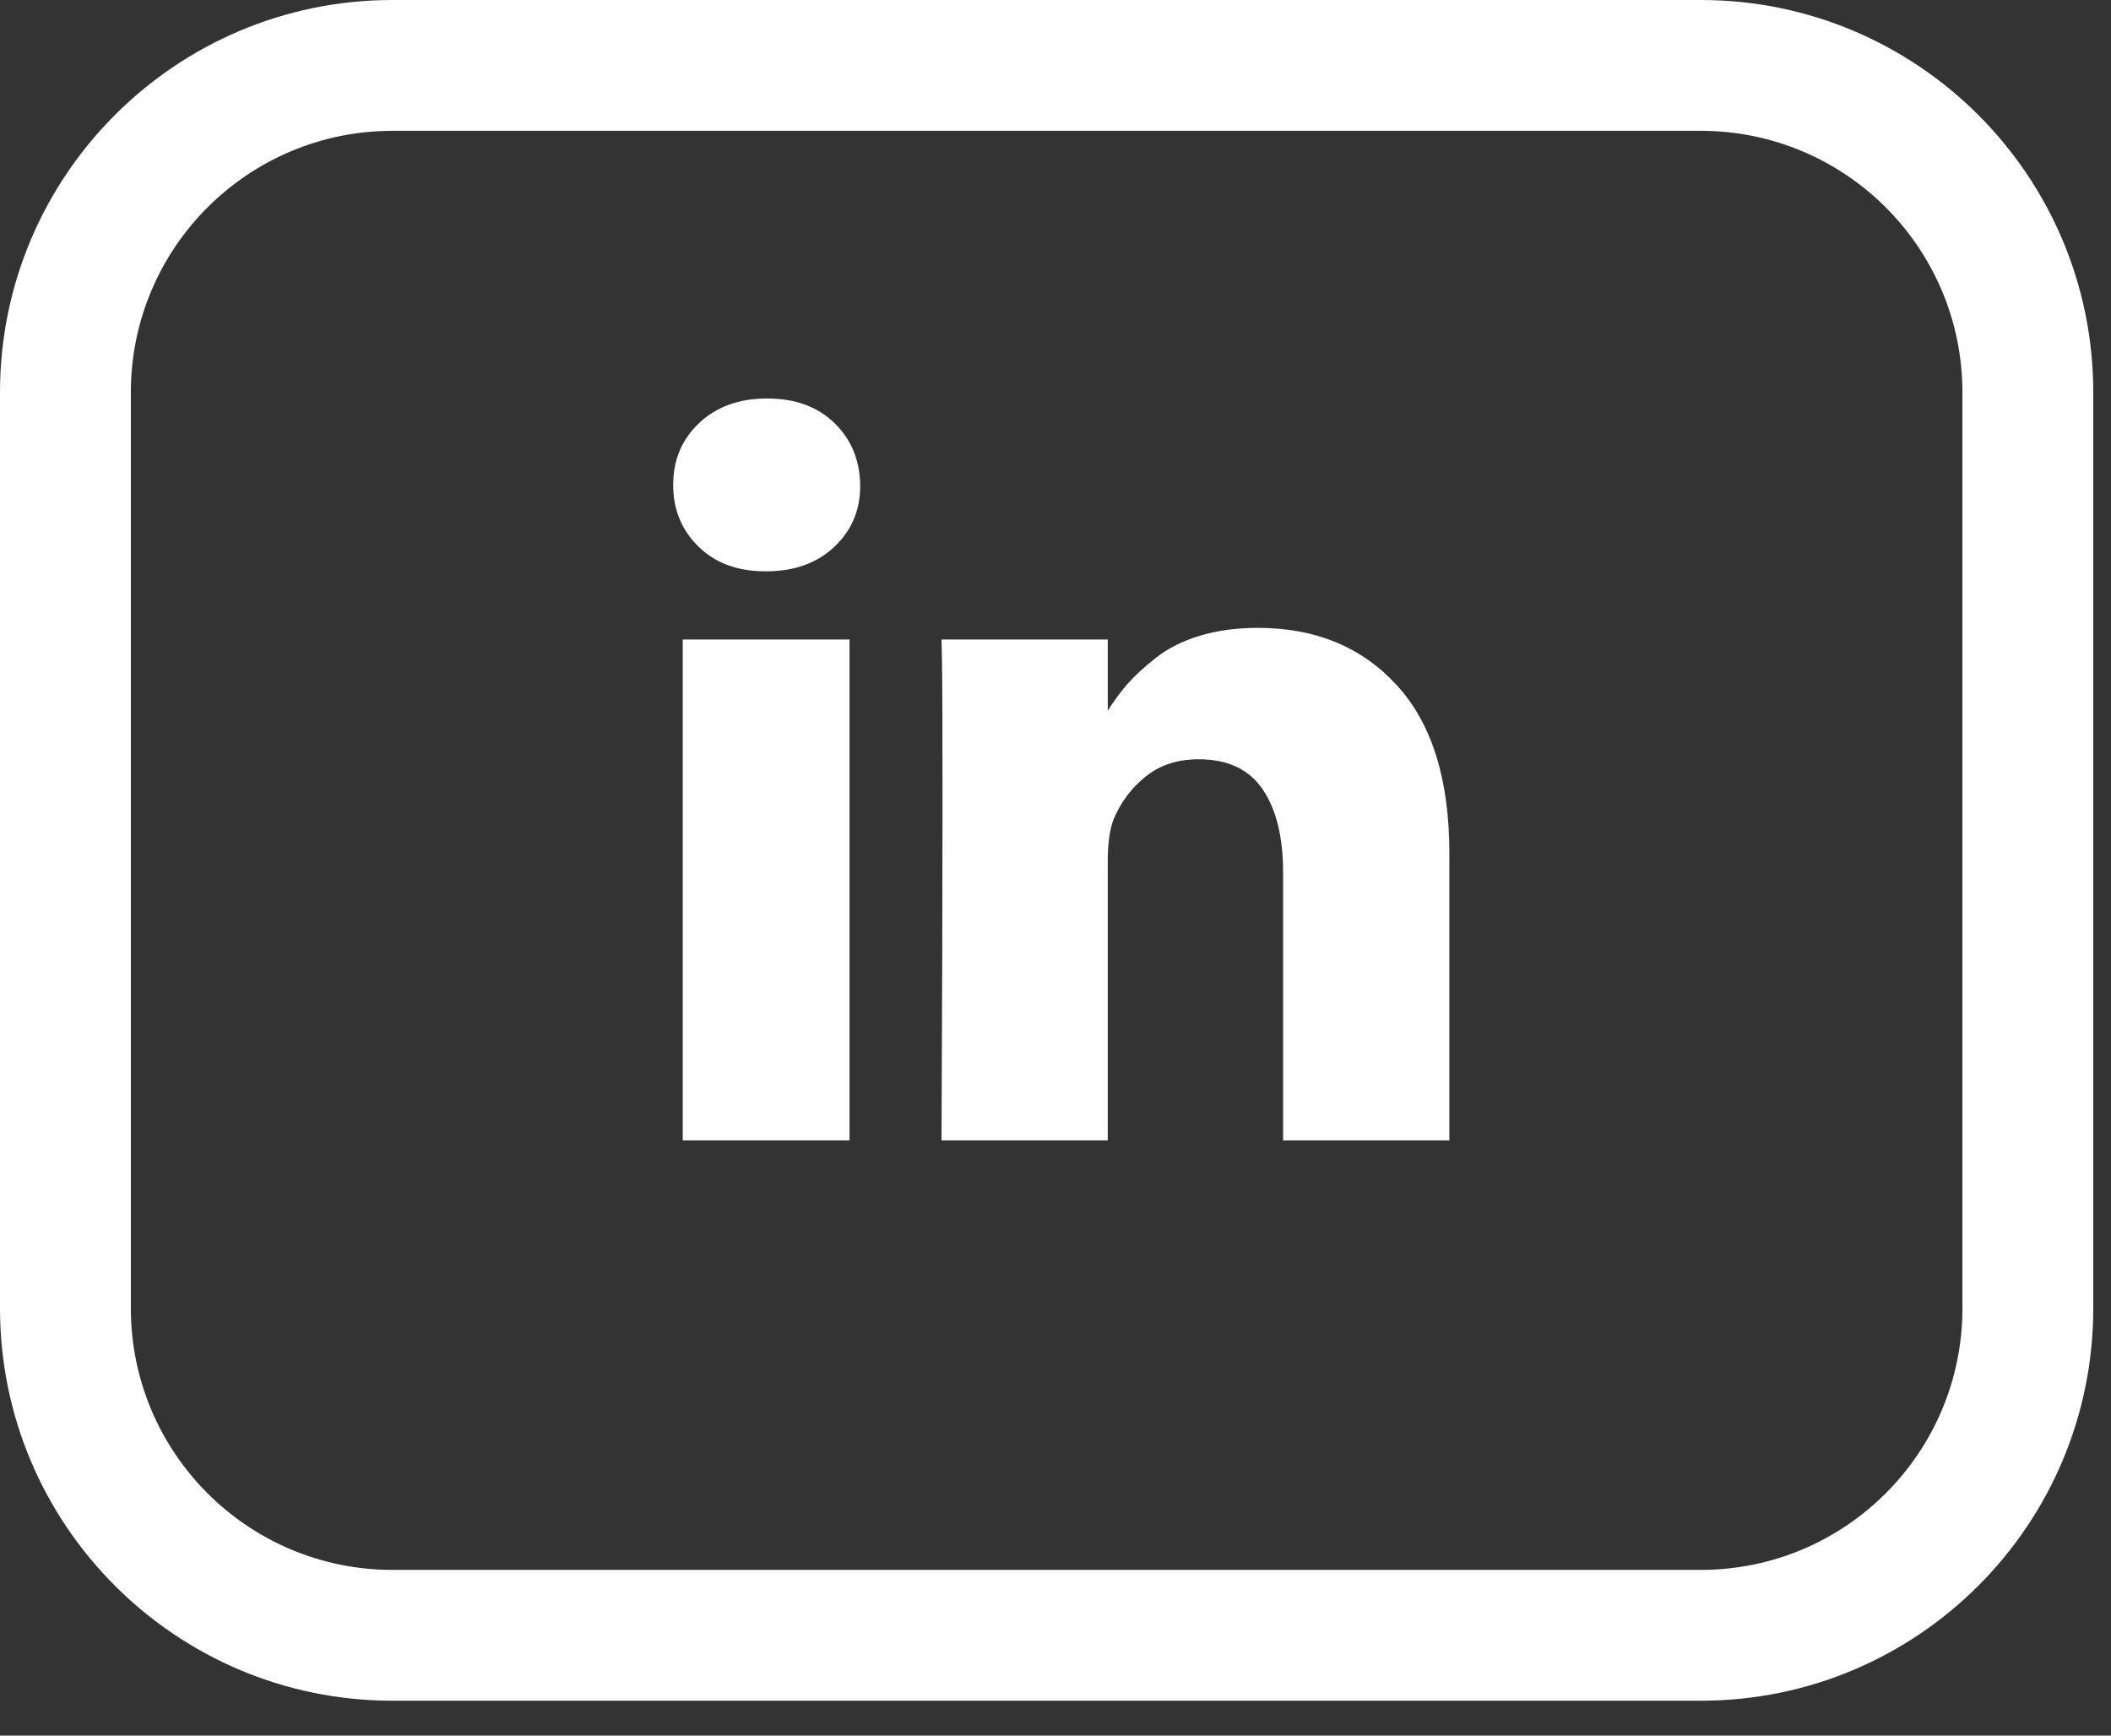<?xml version="1.0" encoding="utf-8"?>
<svg xmlns="http://www.w3.org/2000/svg" fill="none" height="100%" overflow="visible" preserveAspectRatio="none" style="display: block;" viewBox="0 0 45 37" width="100%">
<rect x="0" y="0" width="45" height="37" fill="#333333" stroke="none"/>
<g id="Vector">
<path clip-rule="evenodd" d="M36.256 2.789H8.367C5.286 2.789 2.789 5.286 2.789 8.367V27.889C2.789 30.969 5.286 33.467 8.367 33.467H36.256C39.336 33.467 41.833 30.969 41.833 27.889V8.367C41.833 5.286 39.336 2.789 36.256 2.789ZM8.367 0C3.746 0 0 3.746 0 8.367V27.889C0 32.51 3.746 36.256 8.367 36.256H36.256C40.876 36.256 44.622 32.51 44.622 27.889V8.367C44.622 3.746 40.876 0 36.256 0H8.367Z" fill="white" fill-rule="evenodd"/>
<path d="M18.109 13.633V24.309H14.554V13.633H18.109ZM18.336 10.337C18.343 10.861 18.161 11.299 17.792 11.651C17.422 12.003 16.935 12.179 16.332 12.179H16.31C15.721 12.179 15.247 12.003 14.888 11.651C14.529 11.299 14.35 10.861 14.35 10.337C14.35 9.805 14.535 9.365 14.905 9.017C15.274 8.669 15.757 8.495 16.353 8.495C16.95 8.495 17.427 8.669 17.786 9.017C18.145 9.365 18.328 9.805 18.336 10.337ZM30.896 18.19V24.309H27.352V18.599C27.352 17.845 27.207 17.255 26.916 16.827C26.625 16.4 26.171 16.186 25.553 16.186C25.101 16.186 24.722 16.31 24.417 16.558C24.111 16.806 23.883 17.113 23.733 17.479C23.654 17.694 23.614 17.985 23.614 18.352V24.309H20.07C20.084 21.443 20.091 19.12 20.091 17.339C20.091 15.558 20.088 14.495 20.081 14.15L20.07 13.633H23.614V15.184H23.593C23.736 14.954 23.883 14.753 24.034 14.581C24.185 14.409 24.388 14.222 24.643 14.021C24.898 13.82 25.21 13.664 25.58 13.552C25.95 13.441 26.361 13.385 26.814 13.385C28.042 13.385 29.029 13.793 29.776 14.608C30.523 15.423 30.896 16.617 30.896 18.19Z" fill="white"/>
</g>
</svg>